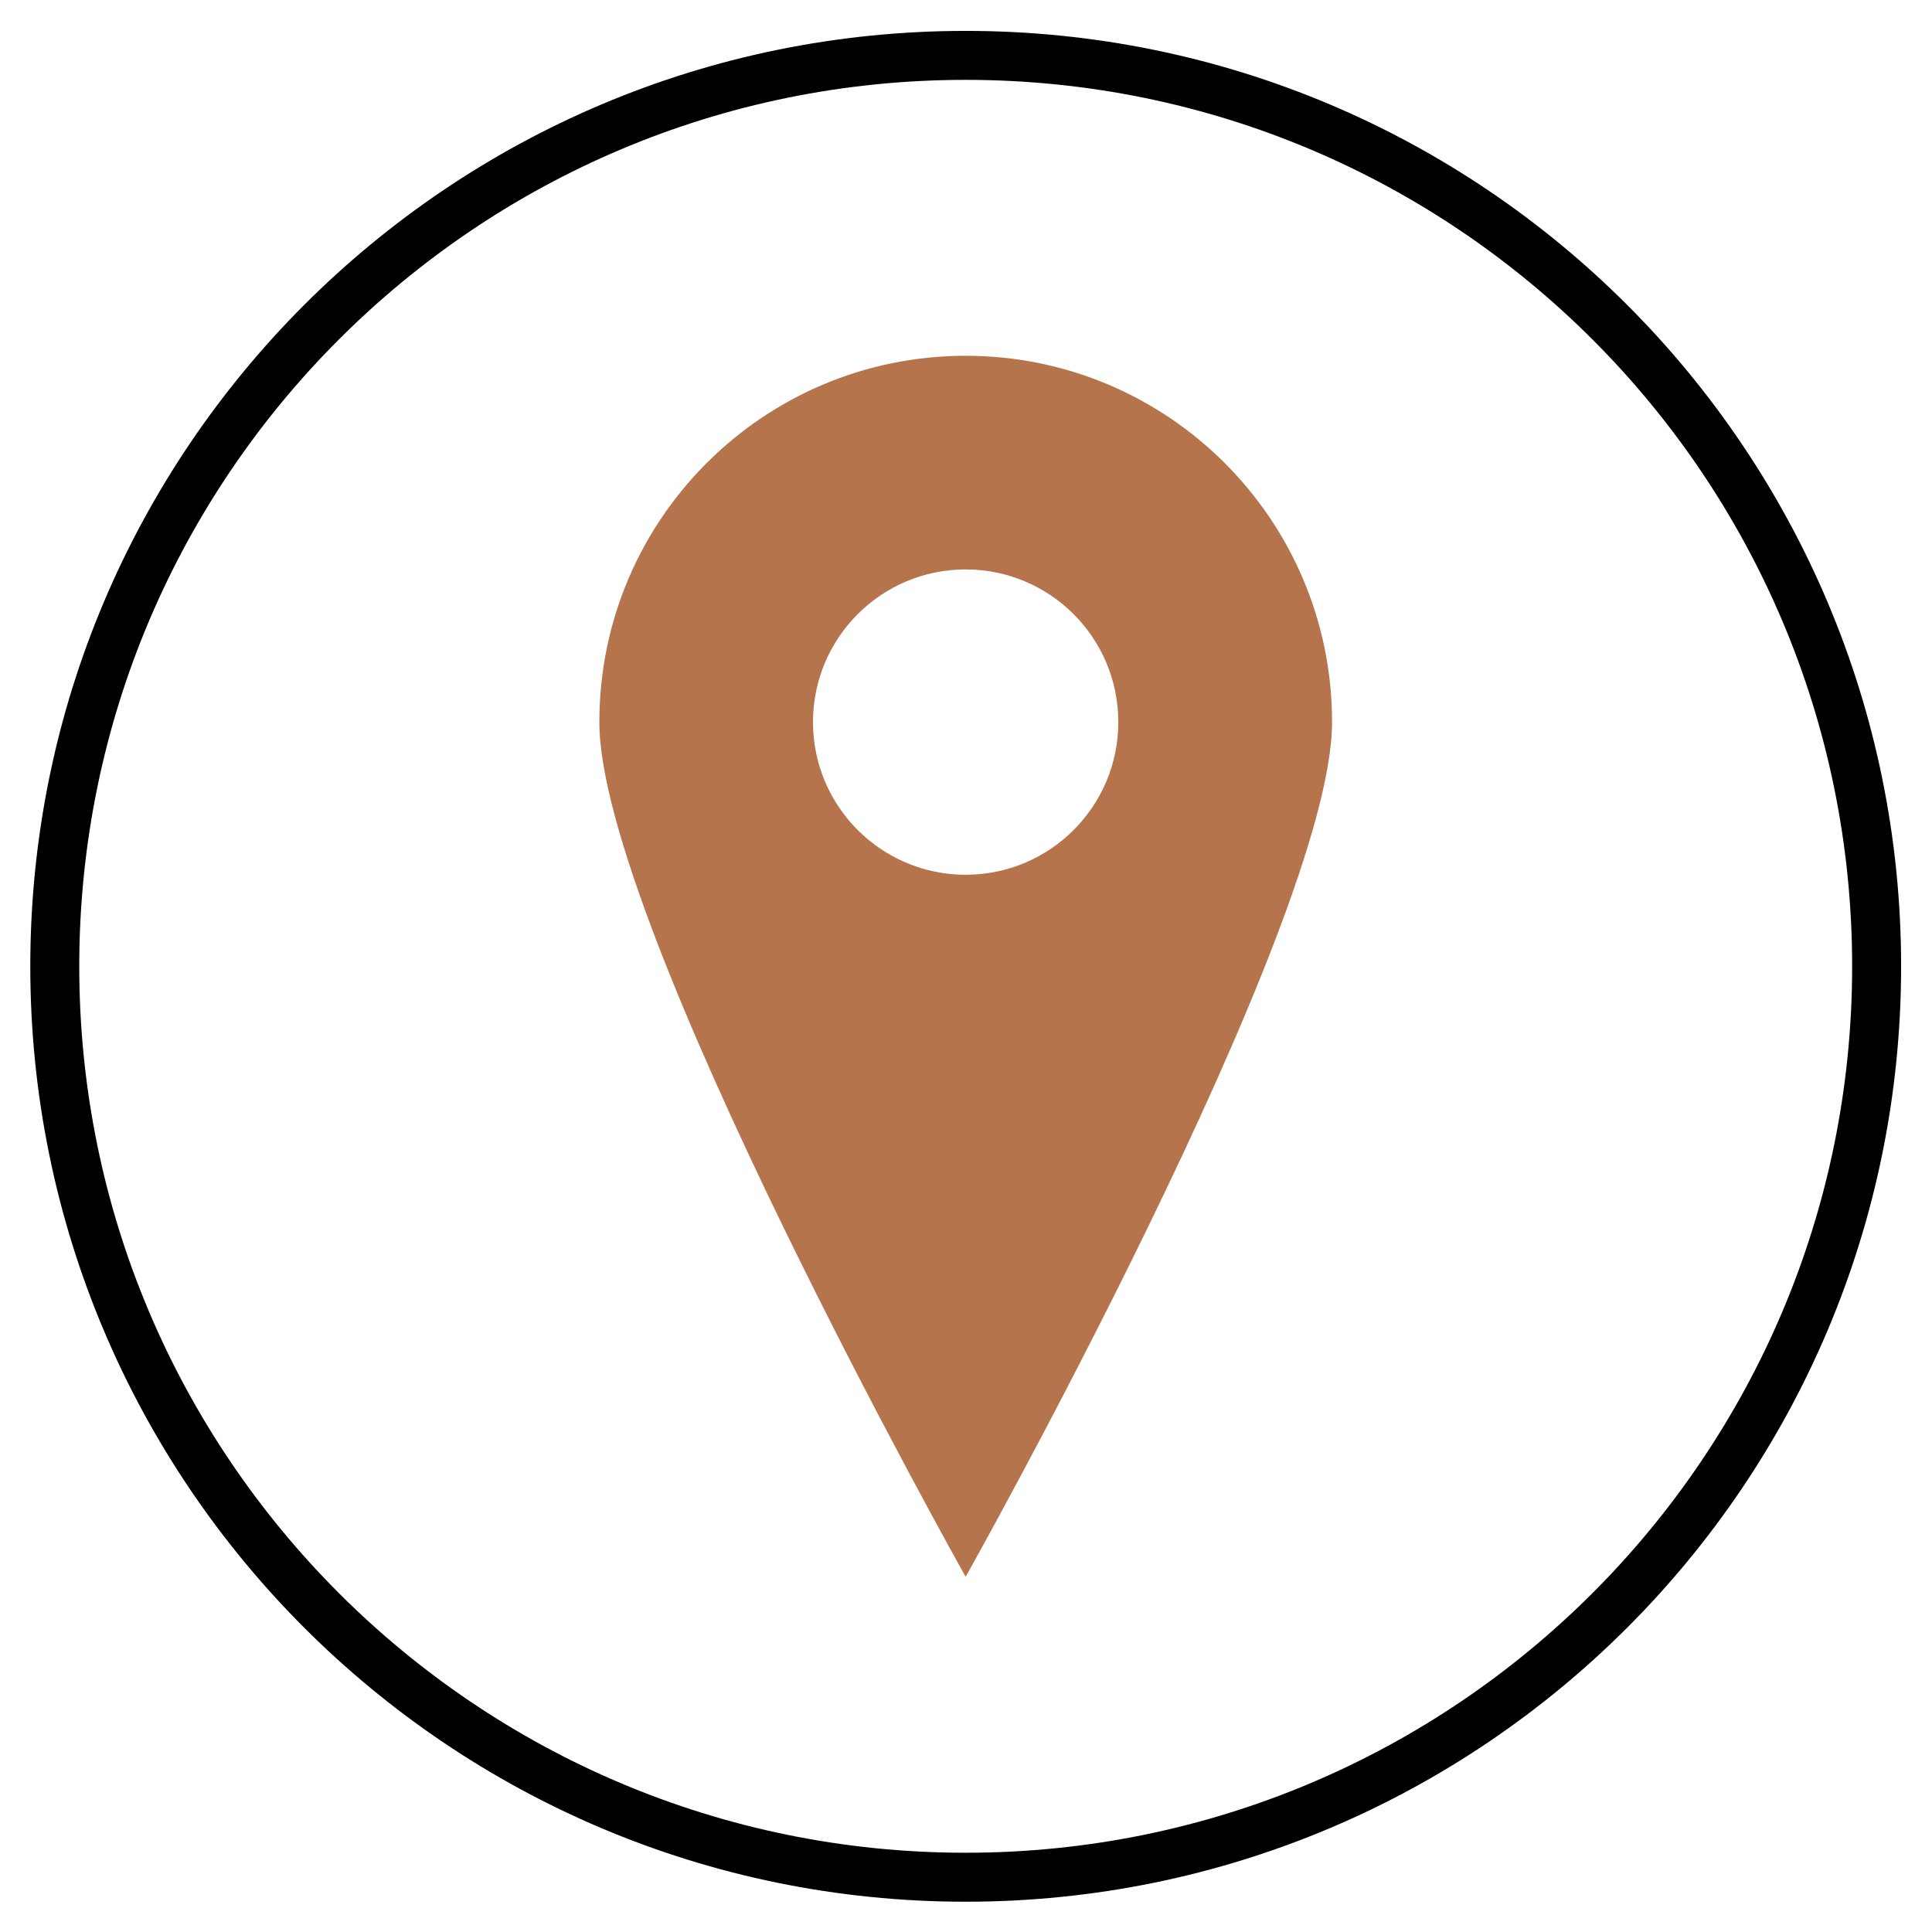 <?xml version="1.0" encoding="UTF-8" standalone="no"?>
<!-- Created with Inkscape (http://www.inkscape.org/) -->

<svg
   version="1.1"
   id="svg2"
   width="51.907"
   height="51.907"
   viewBox="0 0 51.907 51.907"
   sodipodi:docname="Elma_kartnal_brick.eps"
   xmlns:inkscape="http://www.inkscape.org/namespaces/inkscape"
   xmlns:sodipodi="http://sodipodi.sourceforge.net/DTD/sodipodi-0.dtd"
   xmlns="http://www.w3.org/2000/svg"
   xmlns:svg="http://www.w3.org/2000/svg">
  <defs
     id="defs6" />
  <sodipodi:namedview
     id="namedview4"
     pagecolor="#ffffff"
     bordercolor="#000000"
     borderopacity="0.25"
     inkscape:showpageshadow="2"
     inkscape:pageopacity="0.0"
     inkscape:pagecheckerboard="0"
     inkscape:deskcolor="#d1d1d1" />
  <g
     id="g8"
     inkscape:groupmode="layer"
     inkscape:label="ink_ext_XXXXXX"
     transform="matrix(1.333,0,0,-1.333,0,51.907)">
    <g
       id="g10"
       transform="scale(0.1)">
      <path
         d="m 194.629,213.09 c -16.988,0 -30.77,13.781 -30.77,30.769 0,17 13.782,30.77 30.77,30.77 17,0 30.769,-13.77 30.769,-30.77 0,-16.988 -13.769,-30.769 -30.769,-30.769 z m 0,104.601 c -40.77,0 -73.828,-33.05 -73.828,-73.832 0,-40.781 73.828,-172.269 73.828,-172.269 0,0 73.851,131.488 73.851,172.269 0,40.782 -33.058,73.832 -73.851,73.832"
         style="fill:#b6744c;fill-opacity:1;fill-rule:evenodd;stroke:none"
         id="path12" />
      <path
         d="m 378.238,194.641 c 0,-101.403 -82.199,-183.602 -183.609,-183.602 -101.398,0 -183.59,82.199 -183.59,183.602 0,101.398 82.191,183.597 183.59,183.597 101.41,0 183.609,-82.199 183.609,-183.597 z"
         style="fill:none;stroke:#000000;stroke-width:9.87;stroke-linecap:butt;stroke-linejoin:miter;stroke-miterlimit:2;stroke-dasharray:none;stroke-opacity:1"
         id="path14" />
    </g>
  </g>
</svg>
